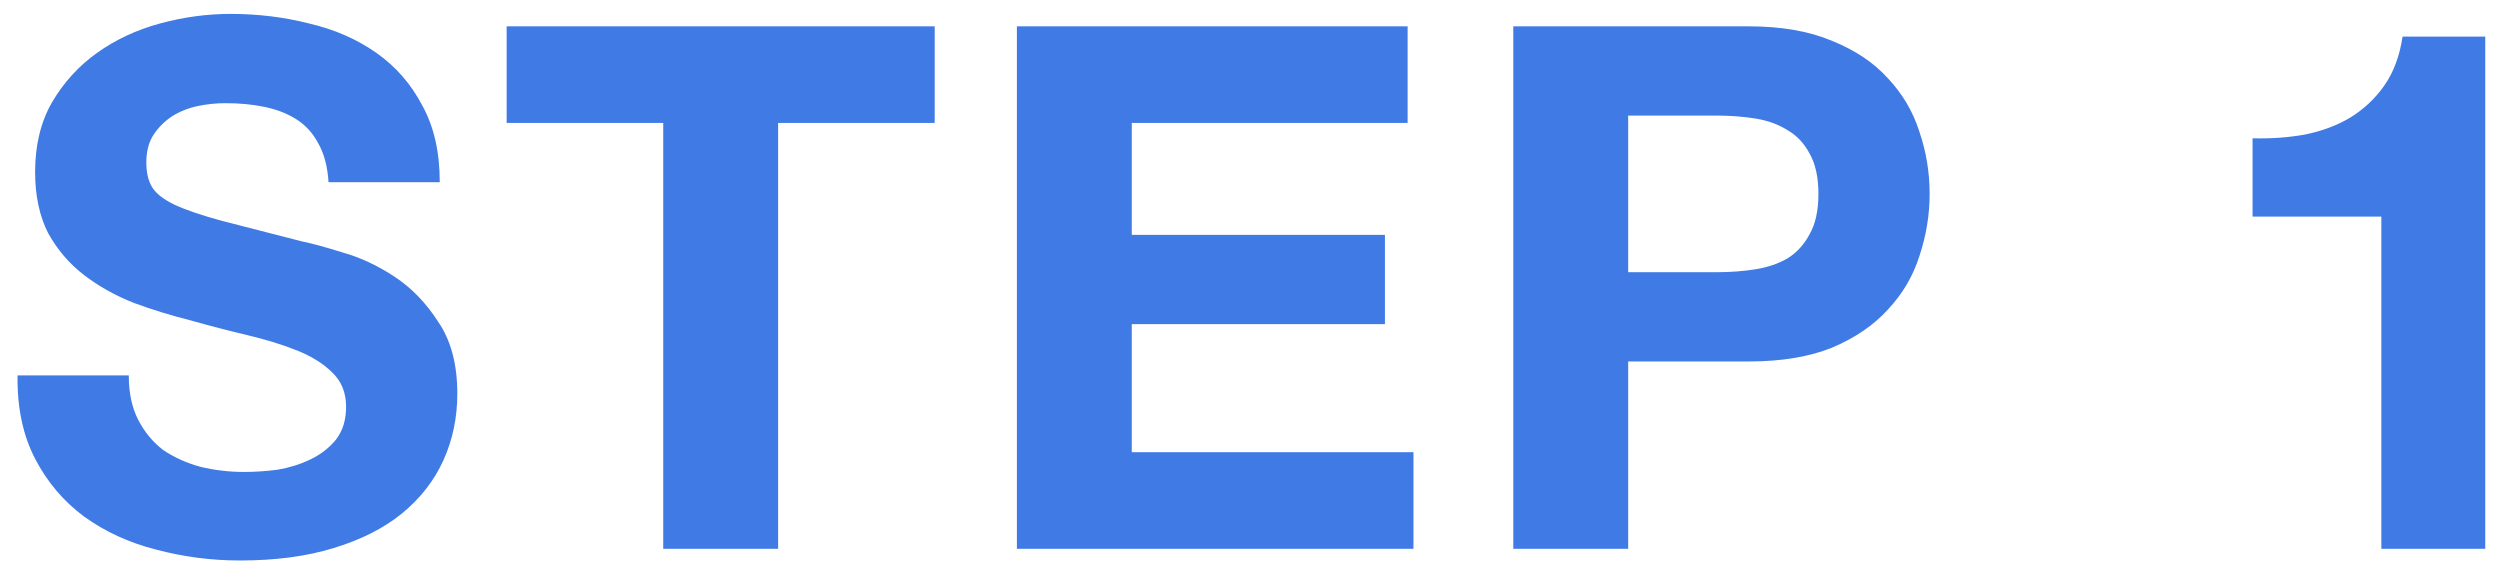 <svg width="82" height="19" viewBox="0 0 82 19" fill="none" xmlns="http://www.w3.org/2000/svg">
<path d="M4.224 12.312C4.224 12.888 4.328 13.376 4.536 13.776C4.744 14.176 5.016 14.504 5.352 14.76C5.704 15 6.112 15.184 6.576 15.312C7.04 15.424 7.52 15.48 8.016 15.48C8.352 15.48 8.712 15.456 9.096 15.408C9.48 15.344 9.84 15.232 10.176 15.072C10.512 14.912 10.792 14.696 11.016 14.424C11.24 14.136 11.352 13.776 11.352 13.344C11.352 12.88 11.2 12.504 10.896 12.216C10.608 11.928 10.224 11.688 9.744 11.496C9.264 11.304 8.72 11.136 8.112 10.992C7.504 10.848 6.888 10.688 6.264 10.512C5.624 10.352 5 10.16 4.392 9.936C3.784 9.696 3.24 9.392 2.76 9.024C2.28 8.656 1.888 8.2 1.584 7.656C1.296 7.096 1.152 6.424 1.152 5.64C1.152 4.76 1.336 4 1.704 3.36C2.088 2.704 2.584 2.16 3.192 1.728C3.8 1.296 4.488 0.976 5.256 0.768C6.024 0.56 6.792 0.456 7.56 0.456C8.456 0.456 9.312 0.56 10.128 0.768C10.96 0.96 11.696 1.28 12.336 1.728C12.976 2.176 13.48 2.752 13.848 3.456C14.232 4.144 14.424 4.984 14.424 5.976H10.776C10.744 5.464 10.632 5.04 10.44 4.704C10.264 4.368 10.024 4.104 9.72 3.912C9.416 3.72 9.064 3.584 8.664 3.504C8.28 3.424 7.856 3.384 7.392 3.384C7.088 3.384 6.784 3.416 6.48 3.48C6.176 3.544 5.896 3.656 5.64 3.816C5.4 3.976 5.2 4.176 5.04 4.416C4.88 4.656 4.8 4.96 4.8 5.328C4.8 5.664 4.864 5.936 4.992 6.144C5.12 6.352 5.368 6.544 5.736 6.72C6.12 6.896 6.64 7.072 7.296 7.248C7.968 7.424 8.84 7.648 9.912 7.92C10.232 7.984 10.672 8.104 11.232 8.28C11.808 8.44 12.376 8.704 12.936 9.072C13.496 9.44 13.976 9.936 14.376 10.56C14.792 11.168 15 11.952 15 12.912C15 13.696 14.848 14.424 14.544 15.096C14.24 15.768 13.784 16.352 13.176 16.848C12.584 17.328 11.84 17.704 10.944 17.976C10.064 18.248 9.04 18.384 7.872 18.384C6.928 18.384 6.008 18.264 5.112 18.024C4.232 17.8 3.448 17.44 2.76 16.944C2.088 16.448 1.552 15.816 1.152 15.048C0.752 14.28 0.56 13.368 0.576 12.312H4.224ZM21.754 4.032H16.618V0.864H30.658V4.032H25.522V18H21.754V4.032ZM33.354 0.864H46.17V4.032H37.122V7.704H45.426V10.632H37.122V14.832H46.362V18H33.354V0.864ZM53.404 8.928H56.332C56.764 8.928 57.18 8.896 57.58 8.832C57.98 8.768 58.332 8.648 58.636 8.472C58.94 8.28 59.18 8.016 59.356 7.68C59.548 7.344 59.644 6.904 59.644 6.36C59.644 5.816 59.548 5.376 59.356 5.04C59.18 4.704 58.94 4.448 58.636 4.272C58.332 4.08 57.98 3.952 57.58 3.888C57.18 3.824 56.764 3.792 56.332 3.792H53.404V8.928ZM49.636 0.864H57.364C58.436 0.864 59.348 1.024 60.1 1.344C60.852 1.648 61.46 2.056 61.924 2.568C62.404 3.08 62.748 3.664 62.956 4.32C63.18 4.976 63.292 5.656 63.292 6.36C63.292 7.048 63.18 7.728 62.956 8.4C62.748 9.056 62.404 9.64 61.924 10.152C61.46 10.664 60.852 11.08 60.1 11.4C59.348 11.704 58.436 11.856 57.364 11.856H53.404V18H49.636V0.864ZM81.516 18H78.108V7.104H73.884V4.536C74.476 4.552 75.044 4.512 75.588 4.416C76.148 4.304 76.644 4.12 77.076 3.864C77.524 3.592 77.9 3.24 78.204 2.808C78.508 2.376 78.708 1.84 78.804 1.2H81.516V18Z" fill="#3F7AE5"/>
</svg>
